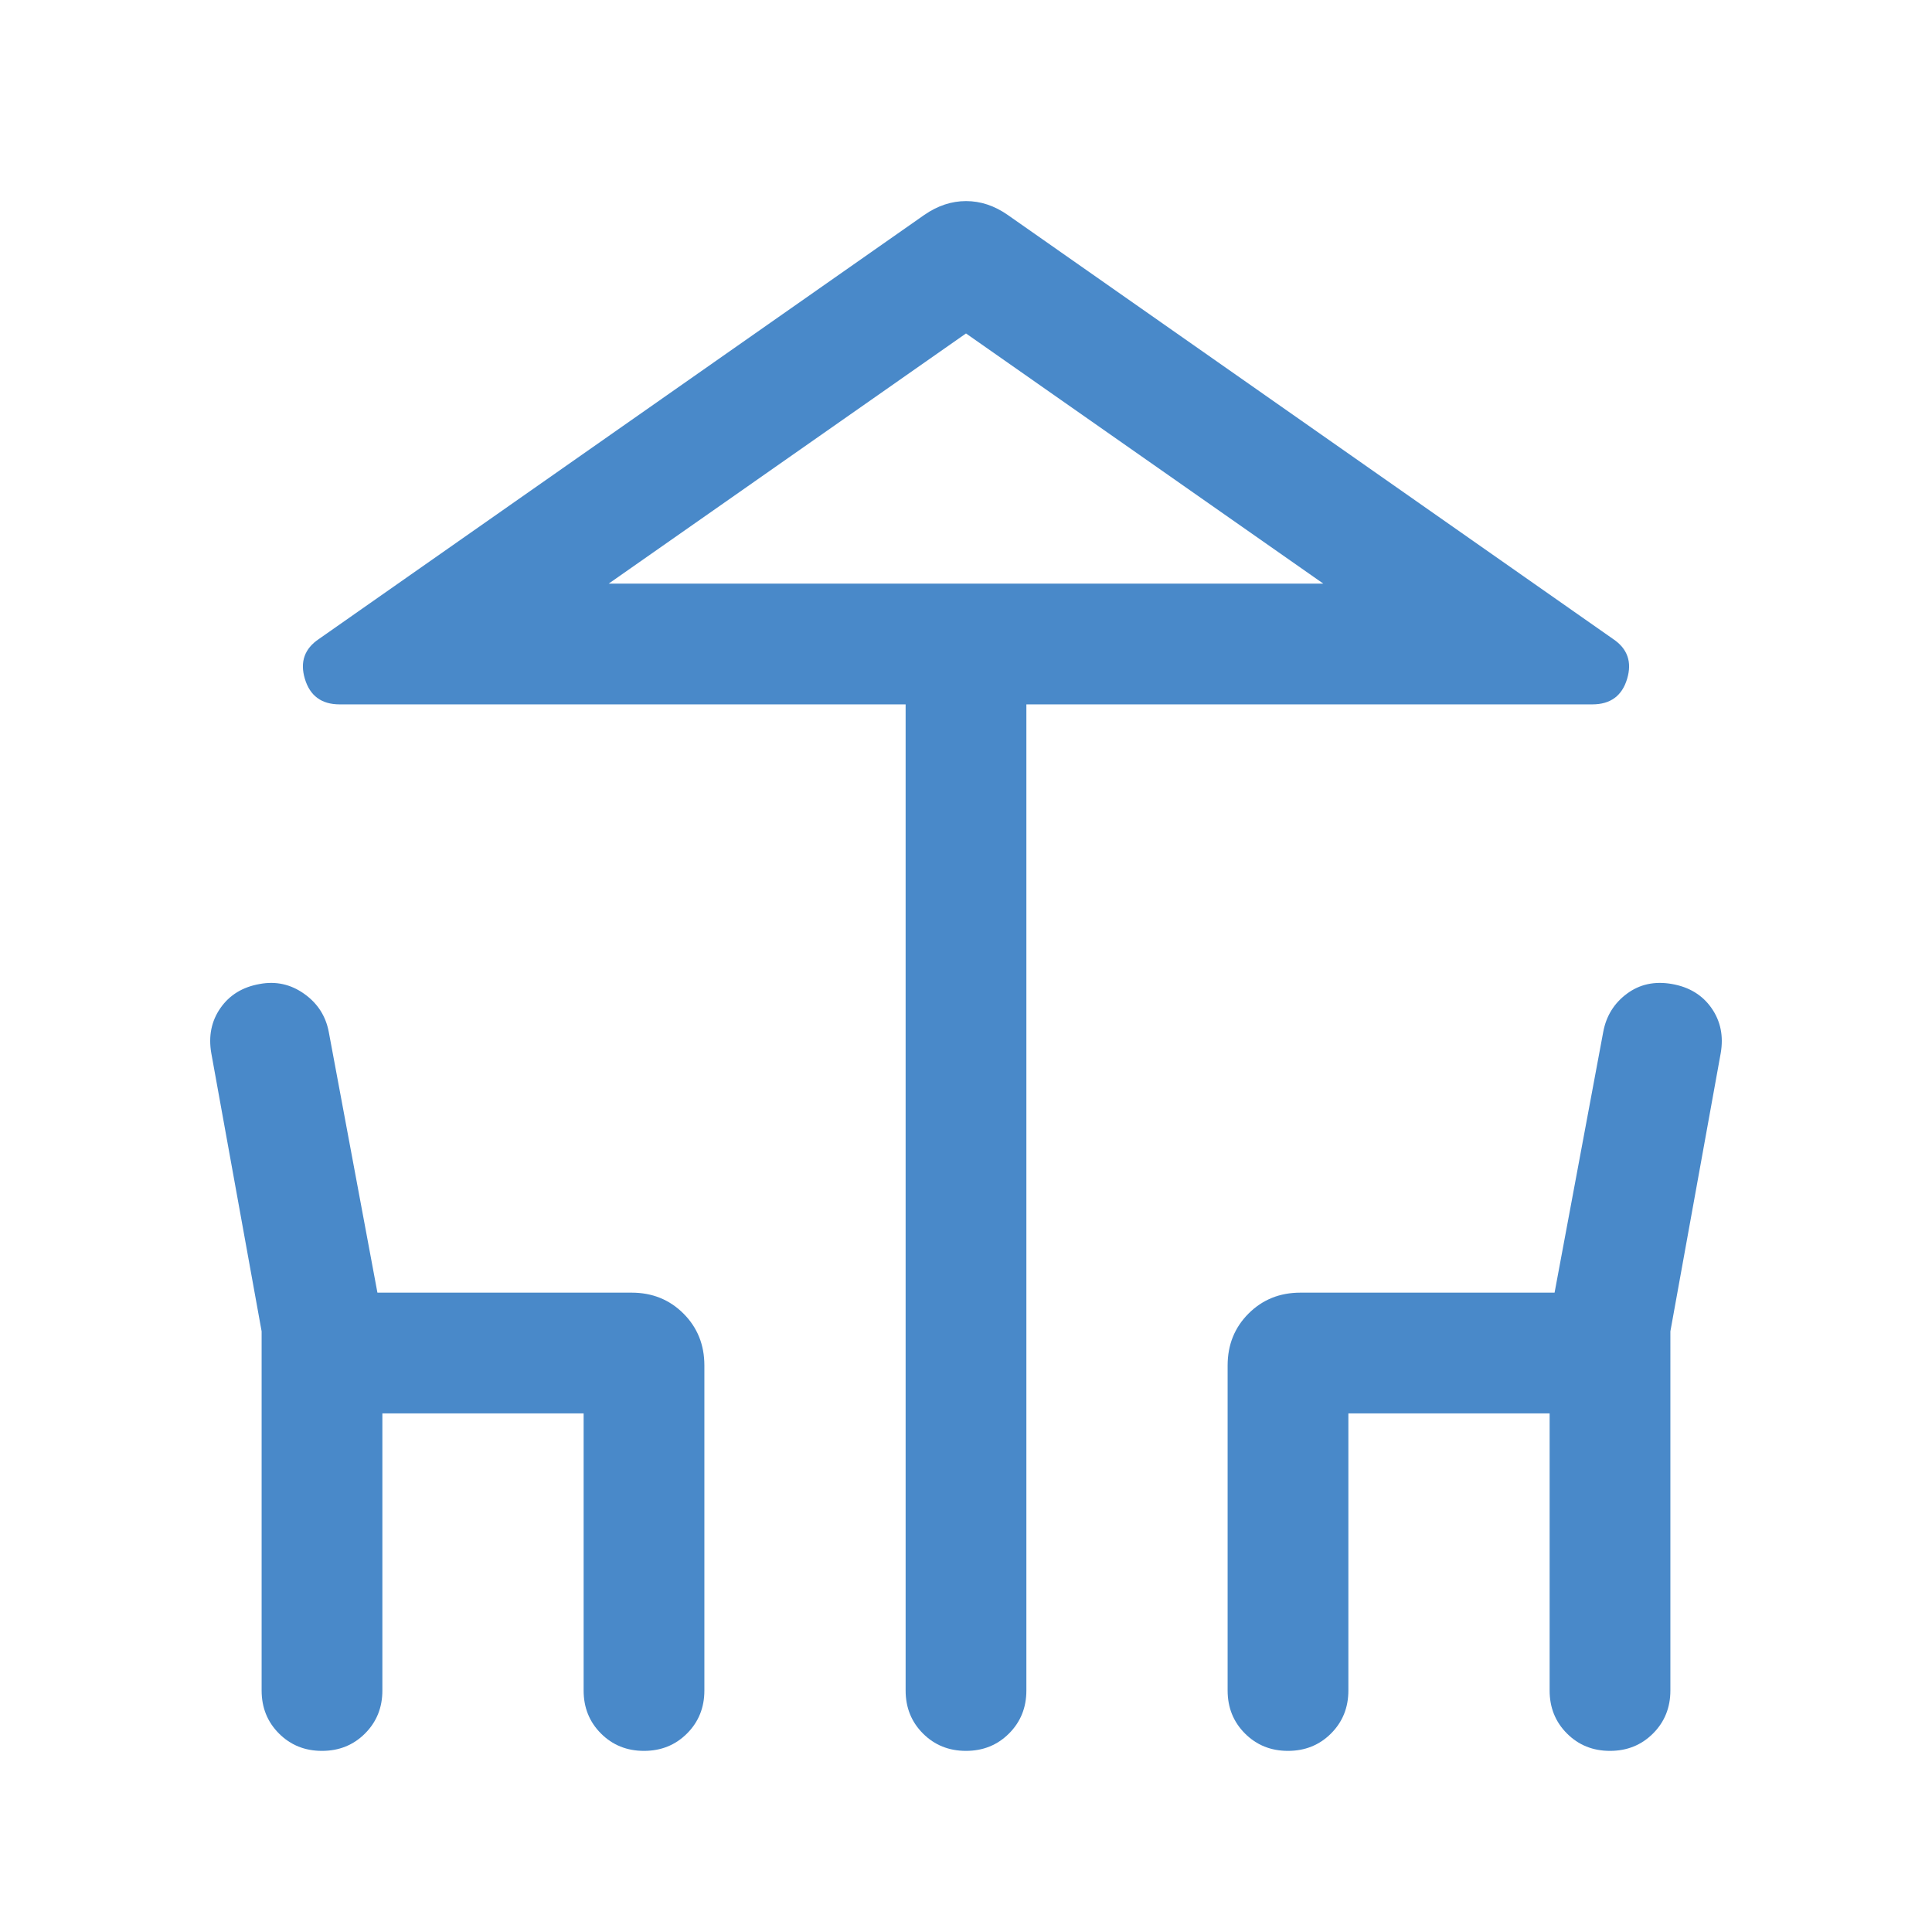 <svg xmlns="http://www.w3.org/2000/svg" height="24px" viewBox="0 -960 960 960" width="24px" fill="#4989C9"><path d="M450-120v-490H168.77q-13.46 0-17.27-12.65-3.81-12.66 7.04-19.89l300.77-210.69q9.91-6.85 20.72-6.85 10.82 0 20.66 6.85l300.77 210.69q10.85 7.23 7.04 19.89Q804.69-610 791.23-610H510v490q0 12.75-8.63 21.37Q492.74-90 479.99-90q-12.76 0-21.37-8.63Q450-107.25 450-120Zm30-550h177.54-355.08H480ZM130-120v-178.46l-25-138.16q-2.23-12.77 4.53-22.48 6.76-9.72 19.53-11.96 12.02-2.25 22.05 4.85 10.04 7.1 12.27 19.06l24.16 129.46h126.31q15.36 0 25.76 10.39Q350-296.9 350-281.54V-120q0 12.75-8.63 21.37Q332.74-90 319.99-90q-12.76 0-21.37-8.63Q290-107.25 290-120v-137.69H190V-120q0 12.75-8.63 21.37Q172.74-90 159.99-90q-12.76 0-21.37-8.63Q130-107.25 130-120Zm480 0v-161.54q0-15.36 10.39-25.76 10.4-10.39 25.76-10.39h126.31l24.16-129.46q2.2-11.96 11.75-19.06 9.55-7.1 22.4-4.85 12.85 2.24 19.66 11.96 6.8 9.71 4.57 22.48l-25 138.16V-120q0 12.75-8.63 21.37Q812.74-90 799.99-90q-12.76 0-21.37-8.63Q770-107.25 770-120v-137.69H670V-120q0 12.75-8.63 21.37Q652.74-90 639.99-90q-12.76 0-21.37-8.63Q610-107.25 610-120ZM302.46-670h355.08L480-794.31 302.46-670Z"/></svg>